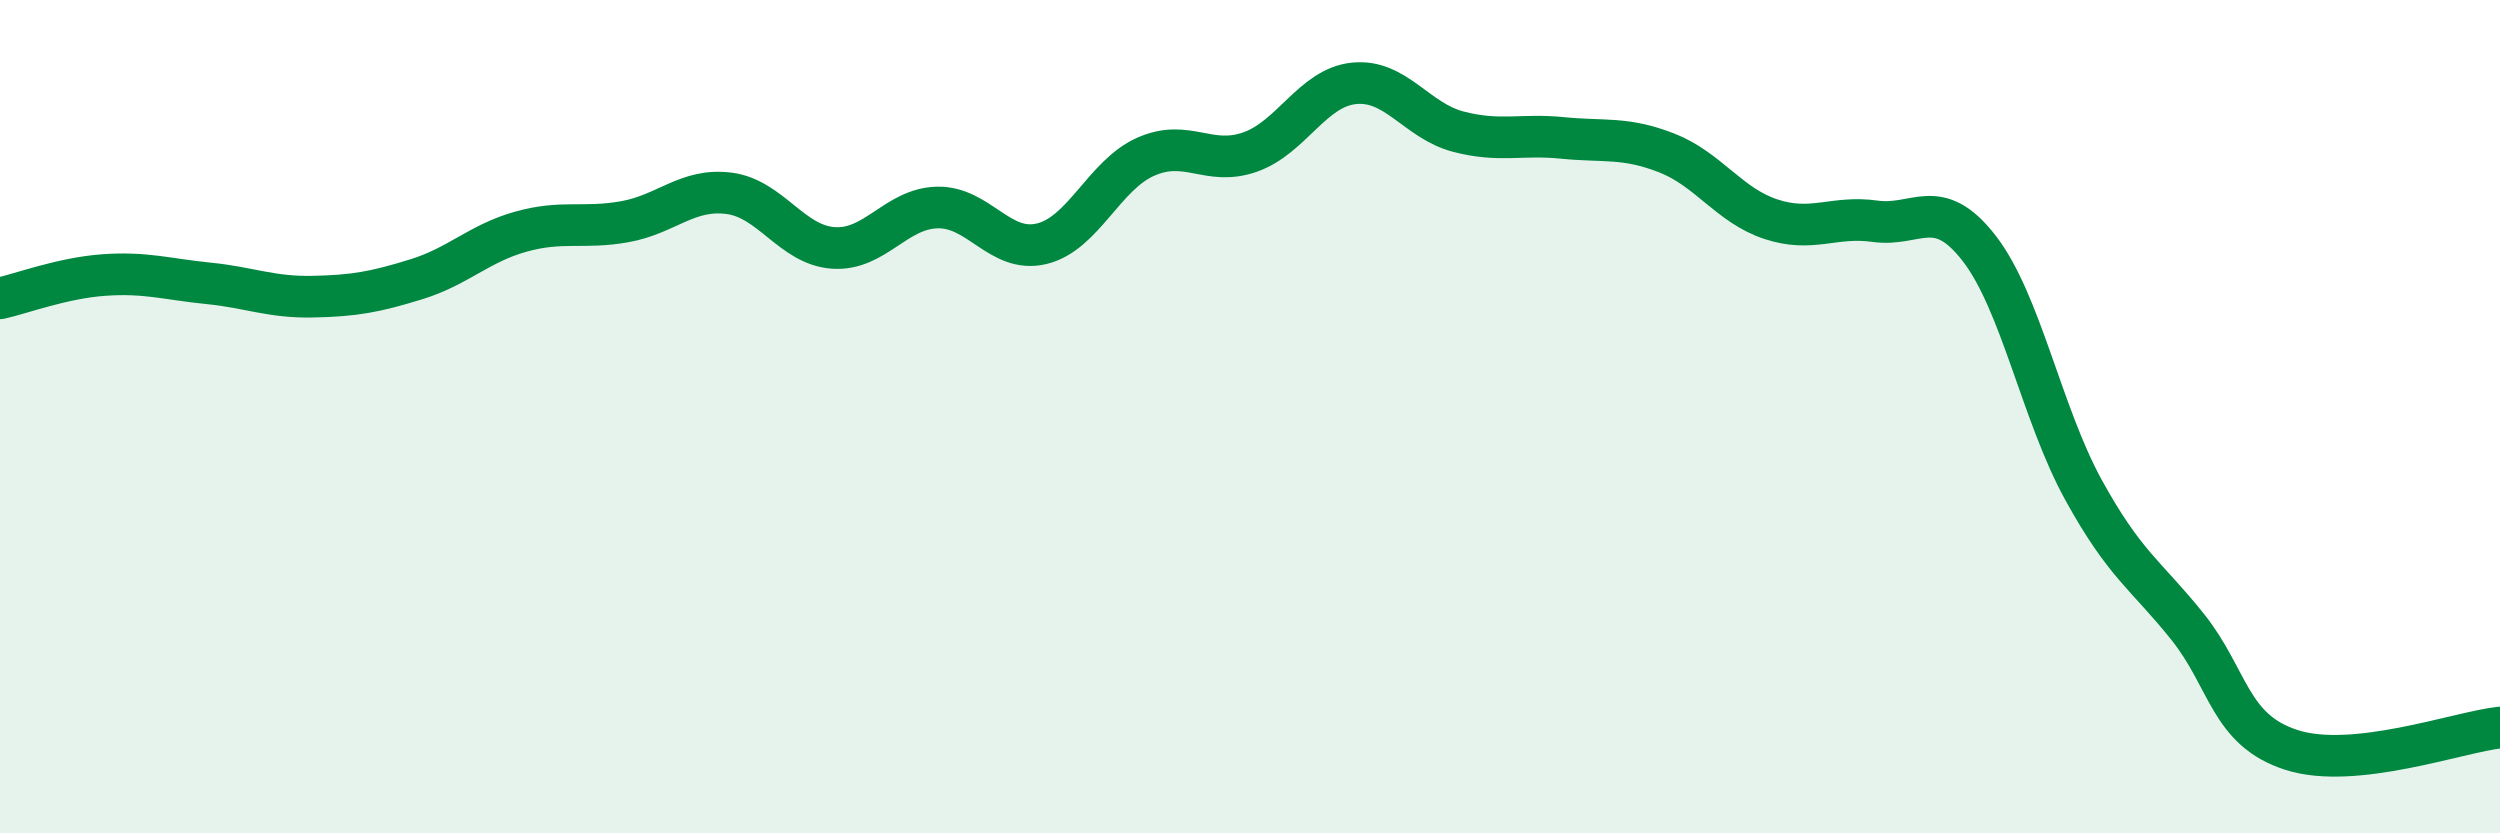 
    <svg width="60" height="20" viewBox="0 0 60 20" xmlns="http://www.w3.org/2000/svg">
      <path
        d="M 0,7.16 C 0.5,7.05 1.5,6.67 2.5,6.6 C 3.5,6.53 4,6.7 5,6.8 C 6,6.9 6.5,7.14 7.5,7.12 C 8.5,7.1 9,7.01 10,6.7 C 11,6.39 11.5,5.84 12.5,5.56 C 13.5,5.28 14,5.5 15,5.32 C 16,5.14 16.5,4.51 17.5,4.64 C 18.5,4.77 19,5.88 20,5.95 C 21,6.02 21.5,5 22.5,4.98 C 23.5,4.96 24,6.09 25,5.85 C 26,5.61 26.5,4.2 27.5,3.76 C 28.5,3.32 29,4 30,3.65 C 31,3.3 31.5,2.1 32.5,2 C 33.5,1.9 34,2.9 35,3.16 C 36,3.42 36.5,3.21 37.5,3.31 C 38.5,3.41 39,3.28 40,3.67 C 41,4.06 41.5,4.93 42.5,5.26 C 43.5,5.59 44,5.17 45,5.31 C 46,5.45 46.5,4.67 47.5,5.96 C 48.5,7.25 49,9.93 50,11.75 C 51,13.57 51.5,13.79 52.5,15.04 C 53.5,16.29 53.5,17.52 55,18 C 56.5,18.48 59,17.57 60,17.46L60 20L0 20Z"
        fill="#008740"
        opacity="0.1"
        stroke-linecap="round"
        stroke-linejoin="round"
      />
      <path
        d="M 0,7.16 C 0.5,7.05 1.5,6.67 2.5,6.6 C 3.5,6.53 4,6.7 5,6.8 C 6,6.9 6.5,7.14 7.5,7.12 C 8.5,7.1 9,7.01 10,6.7 C 11,6.39 11.5,5.84 12.5,5.56 C 13.5,5.28 14,5.5 15,5.32 C 16,5.14 16.5,4.51 17.5,4.64 C 18.5,4.77 19,5.88 20,5.95 C 21,6.02 21.5,5 22.5,4.98 C 23.5,4.96 24,6.09 25,5.85 C 26,5.61 26.5,4.2 27.5,3.76 C 28.5,3.32 29,4 30,3.65 C 31,3.3 31.5,2.1 32.5,2 C 33.5,1.9 34,2.9 35,3.16 C 36,3.42 36.5,3.21 37.5,3.31 C 38.5,3.41 39,3.28 40,3.67 C 41,4.06 41.5,4.93 42.5,5.26 C 43.5,5.59 44,5.17 45,5.31 C 46,5.45 46.5,4.67 47.5,5.96 C 48.5,7.25 49,9.93 50,11.75 C 51,13.57 51.5,13.79 52.5,15.04 C 53.5,16.29 53.5,17.52 55,18 C 56.5,18.48 59,17.57 60,17.46"
        stroke="#008740"
        stroke-width="1"
        fill="none"
        stroke-linecap="round"
        stroke-linejoin="round"
      />
    </svg>
  